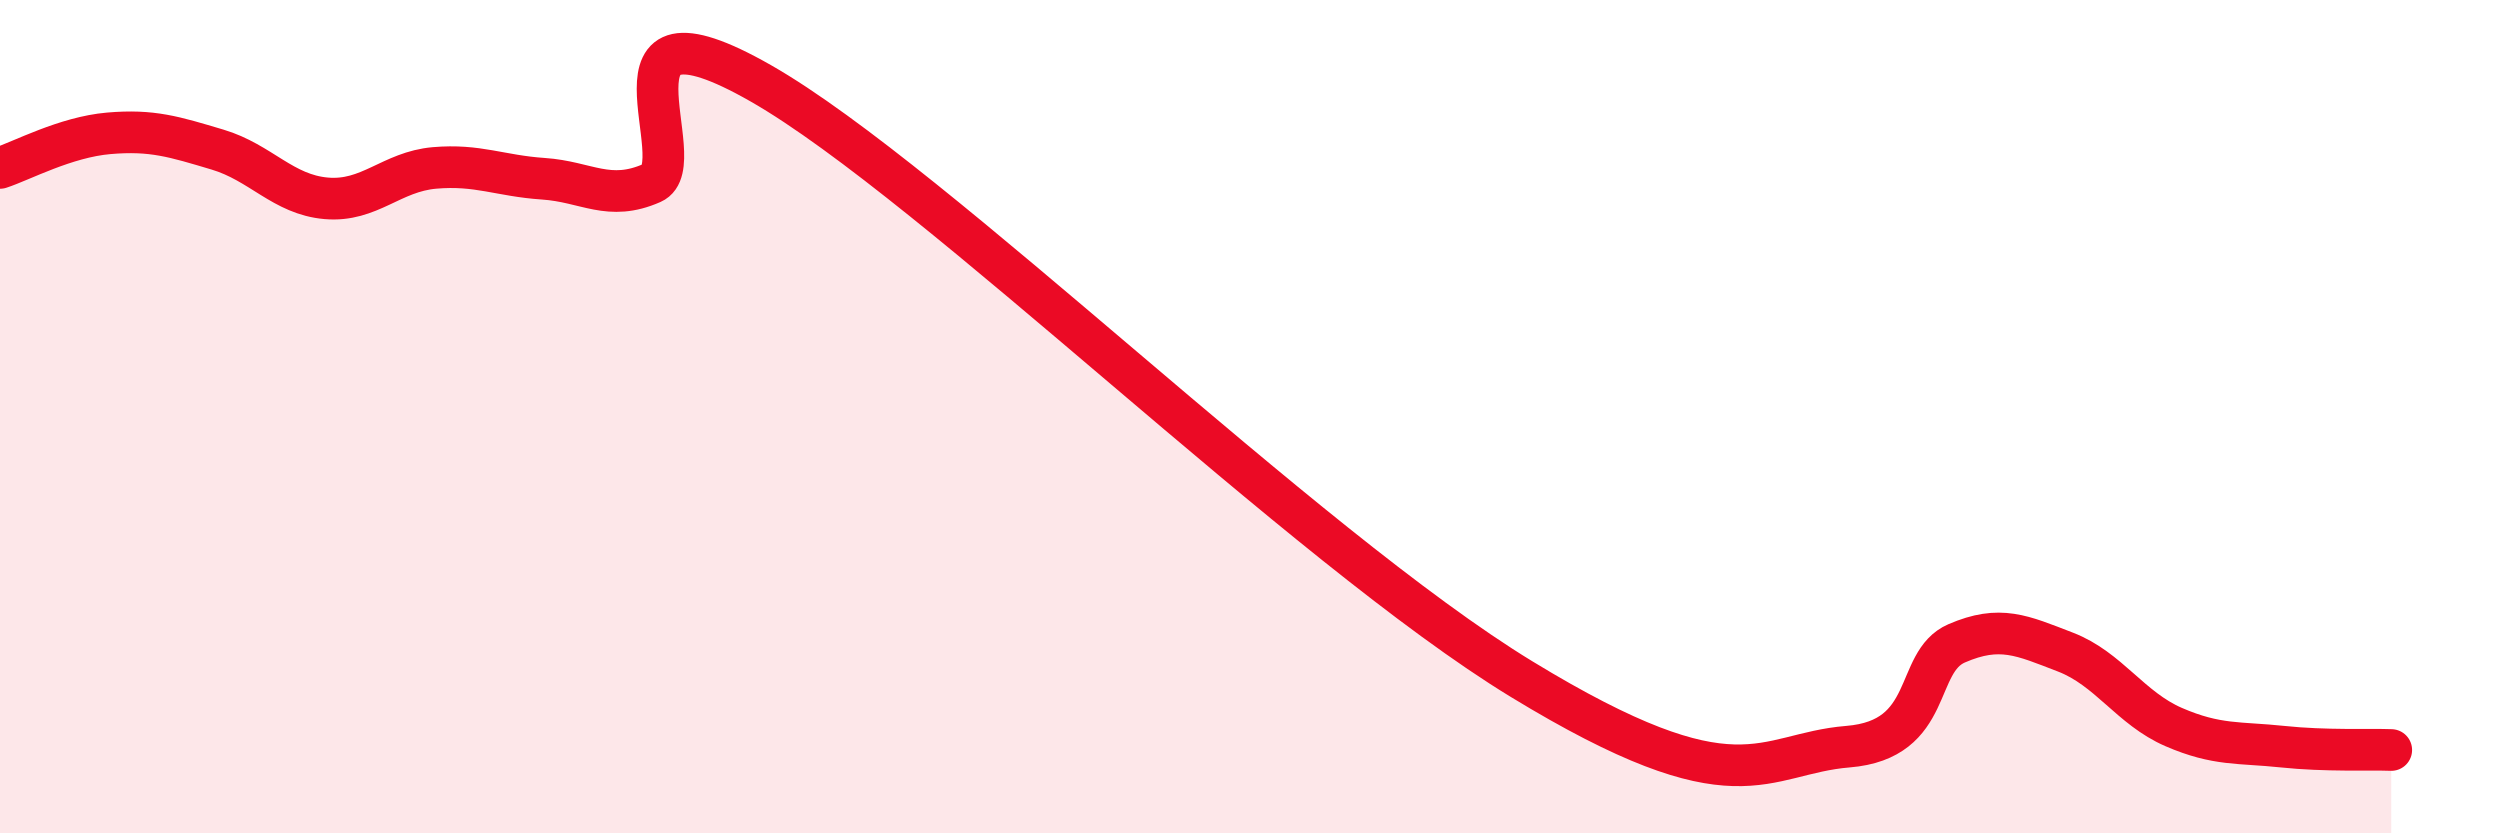 
    <svg width="60" height="20" viewBox="0 0 60 20" xmlns="http://www.w3.org/2000/svg">
      <path
        d="M 0,4.03 C 0.52,3.86 1.57,3.29 2.61,3.2 C 3.65,3.11 4.18,3.28 5.22,3.59 C 6.26,3.9 6.79,4.67 7.83,4.76 C 8.87,4.85 9.39,4.12 10.43,4.03 C 11.47,3.94 12,4.22 13.04,4.29 C 14.08,4.36 14.61,4.85 15.65,4.39 C 16.69,3.93 14.09,-0.38 18.26,2 C 22.43,4.38 31.3,13.12 36.52,16.3 C 41.74,19.48 42.26,18.09 44.35,17.92 C 46.44,17.75 45.92,15.89 46.96,15.44 C 48,14.99 48.53,15.25 49.57,15.65 C 50.61,16.05 51.13,17 52.17,17.45 C 53.21,17.9 53.74,17.81 54.78,17.92 C 55.82,18.03 56.87,17.98 57.39,18L57.39 20L0 20Z"
        fill="#EB0A25"
        opacity="0.1"
        stroke-linecap="round"
        stroke-linejoin="round"
      />
      <path
        d="M 0,4.03 C 0.52,3.86 1.57,3.29 2.61,3.2 C 3.65,3.11 4.18,3.28 5.22,3.59 C 6.26,3.9 6.79,4.67 7.83,4.76 C 8.87,4.85 9.39,4.12 10.43,4.03 C 11.47,3.94 12,4.22 13.04,4.29 C 14.08,4.36 14.61,4.85 15.65,4.39 C 16.69,3.93 14.09,-0.38 18.26,2 C 22.43,4.38 31.3,13.12 36.52,16.3 C 41.74,19.48 42.26,18.09 44.35,17.92 C 46.44,17.75 45.92,15.89 46.96,15.44 C 48,14.99 48.53,15.25 49.57,15.65 C 50.61,16.05 51.13,17 52.17,17.45 C 53.21,17.9 53.74,17.81 54.78,17.92 C 55.82,18.03 56.87,17.98 57.39,18"
        stroke="#EB0A25"
        stroke-width="1"
        fill="none"
        stroke-linecap="round"
        stroke-linejoin="round"
      />
    </svg>
  